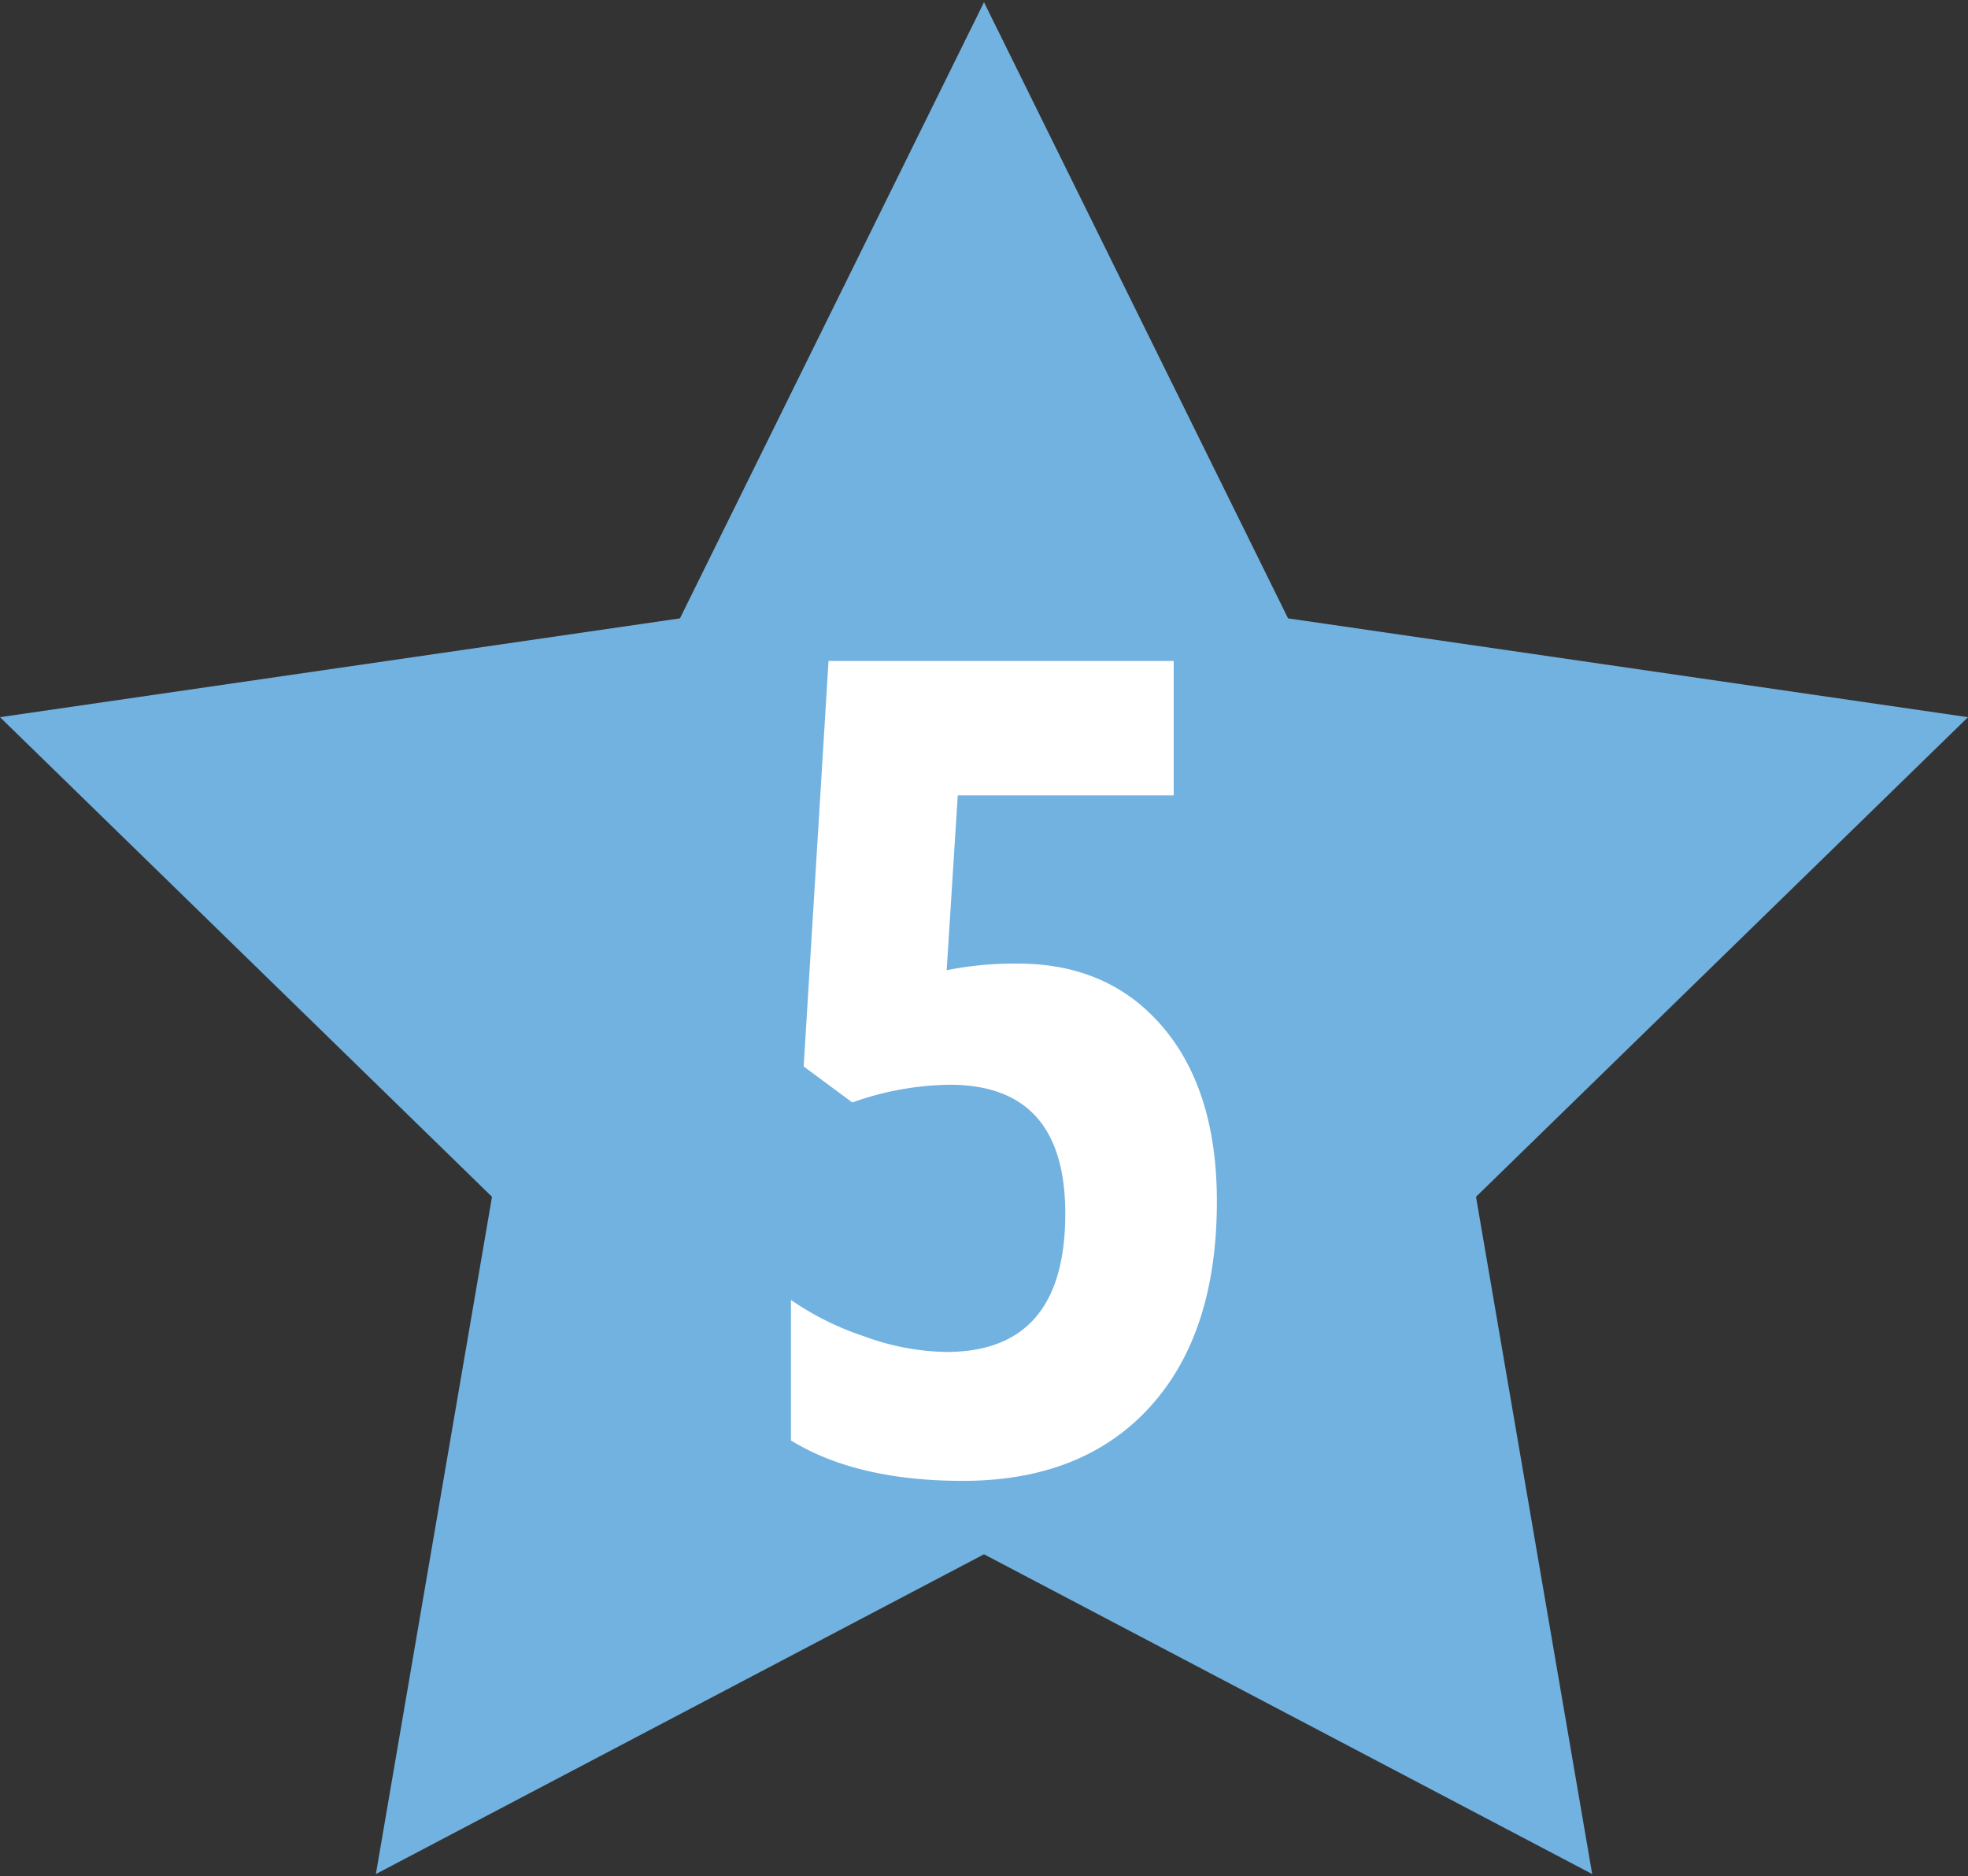 <?xml version="1.0" encoding="UTF-8"?> <svg xmlns="http://www.w3.org/2000/svg" viewBox="0 0 300 286" width="300" height="286" role="img"><rect x="0" y="0" width="300" height="286" fill="#333333" stroke="none"/><path d="m150 .34 46.35 93.92 103.65 15.06-75 73.11 17.71 103.23-92.71-48.74-92.7 48.74 17.7-103.23-75-73.11 103.65-15.06z" fill="#72b2e0"></path><path d="m155.14 146.88q13.92 0 22.14 9.7t8.22 26.56q0 20.16-10.25 31.37t-28.46 11.22q-16.18 0-26.22-6.16v-21.42a43.7 43.7 0 0 0 11.09 5.52 37.75 37.75 0 0 0 12.6 2.41q18.13 0 18.13-21.08 0-19.65-17.62-19.65a45.62 45.62 0 0 0 -14.84 2.7l-7.42-5.49 3.79-61.81h52.62v20.49h-32.92l-1.69 26.65a52.67 52.67 0 0 1 10.83-1.01z" fill="#fff"></path></svg> 